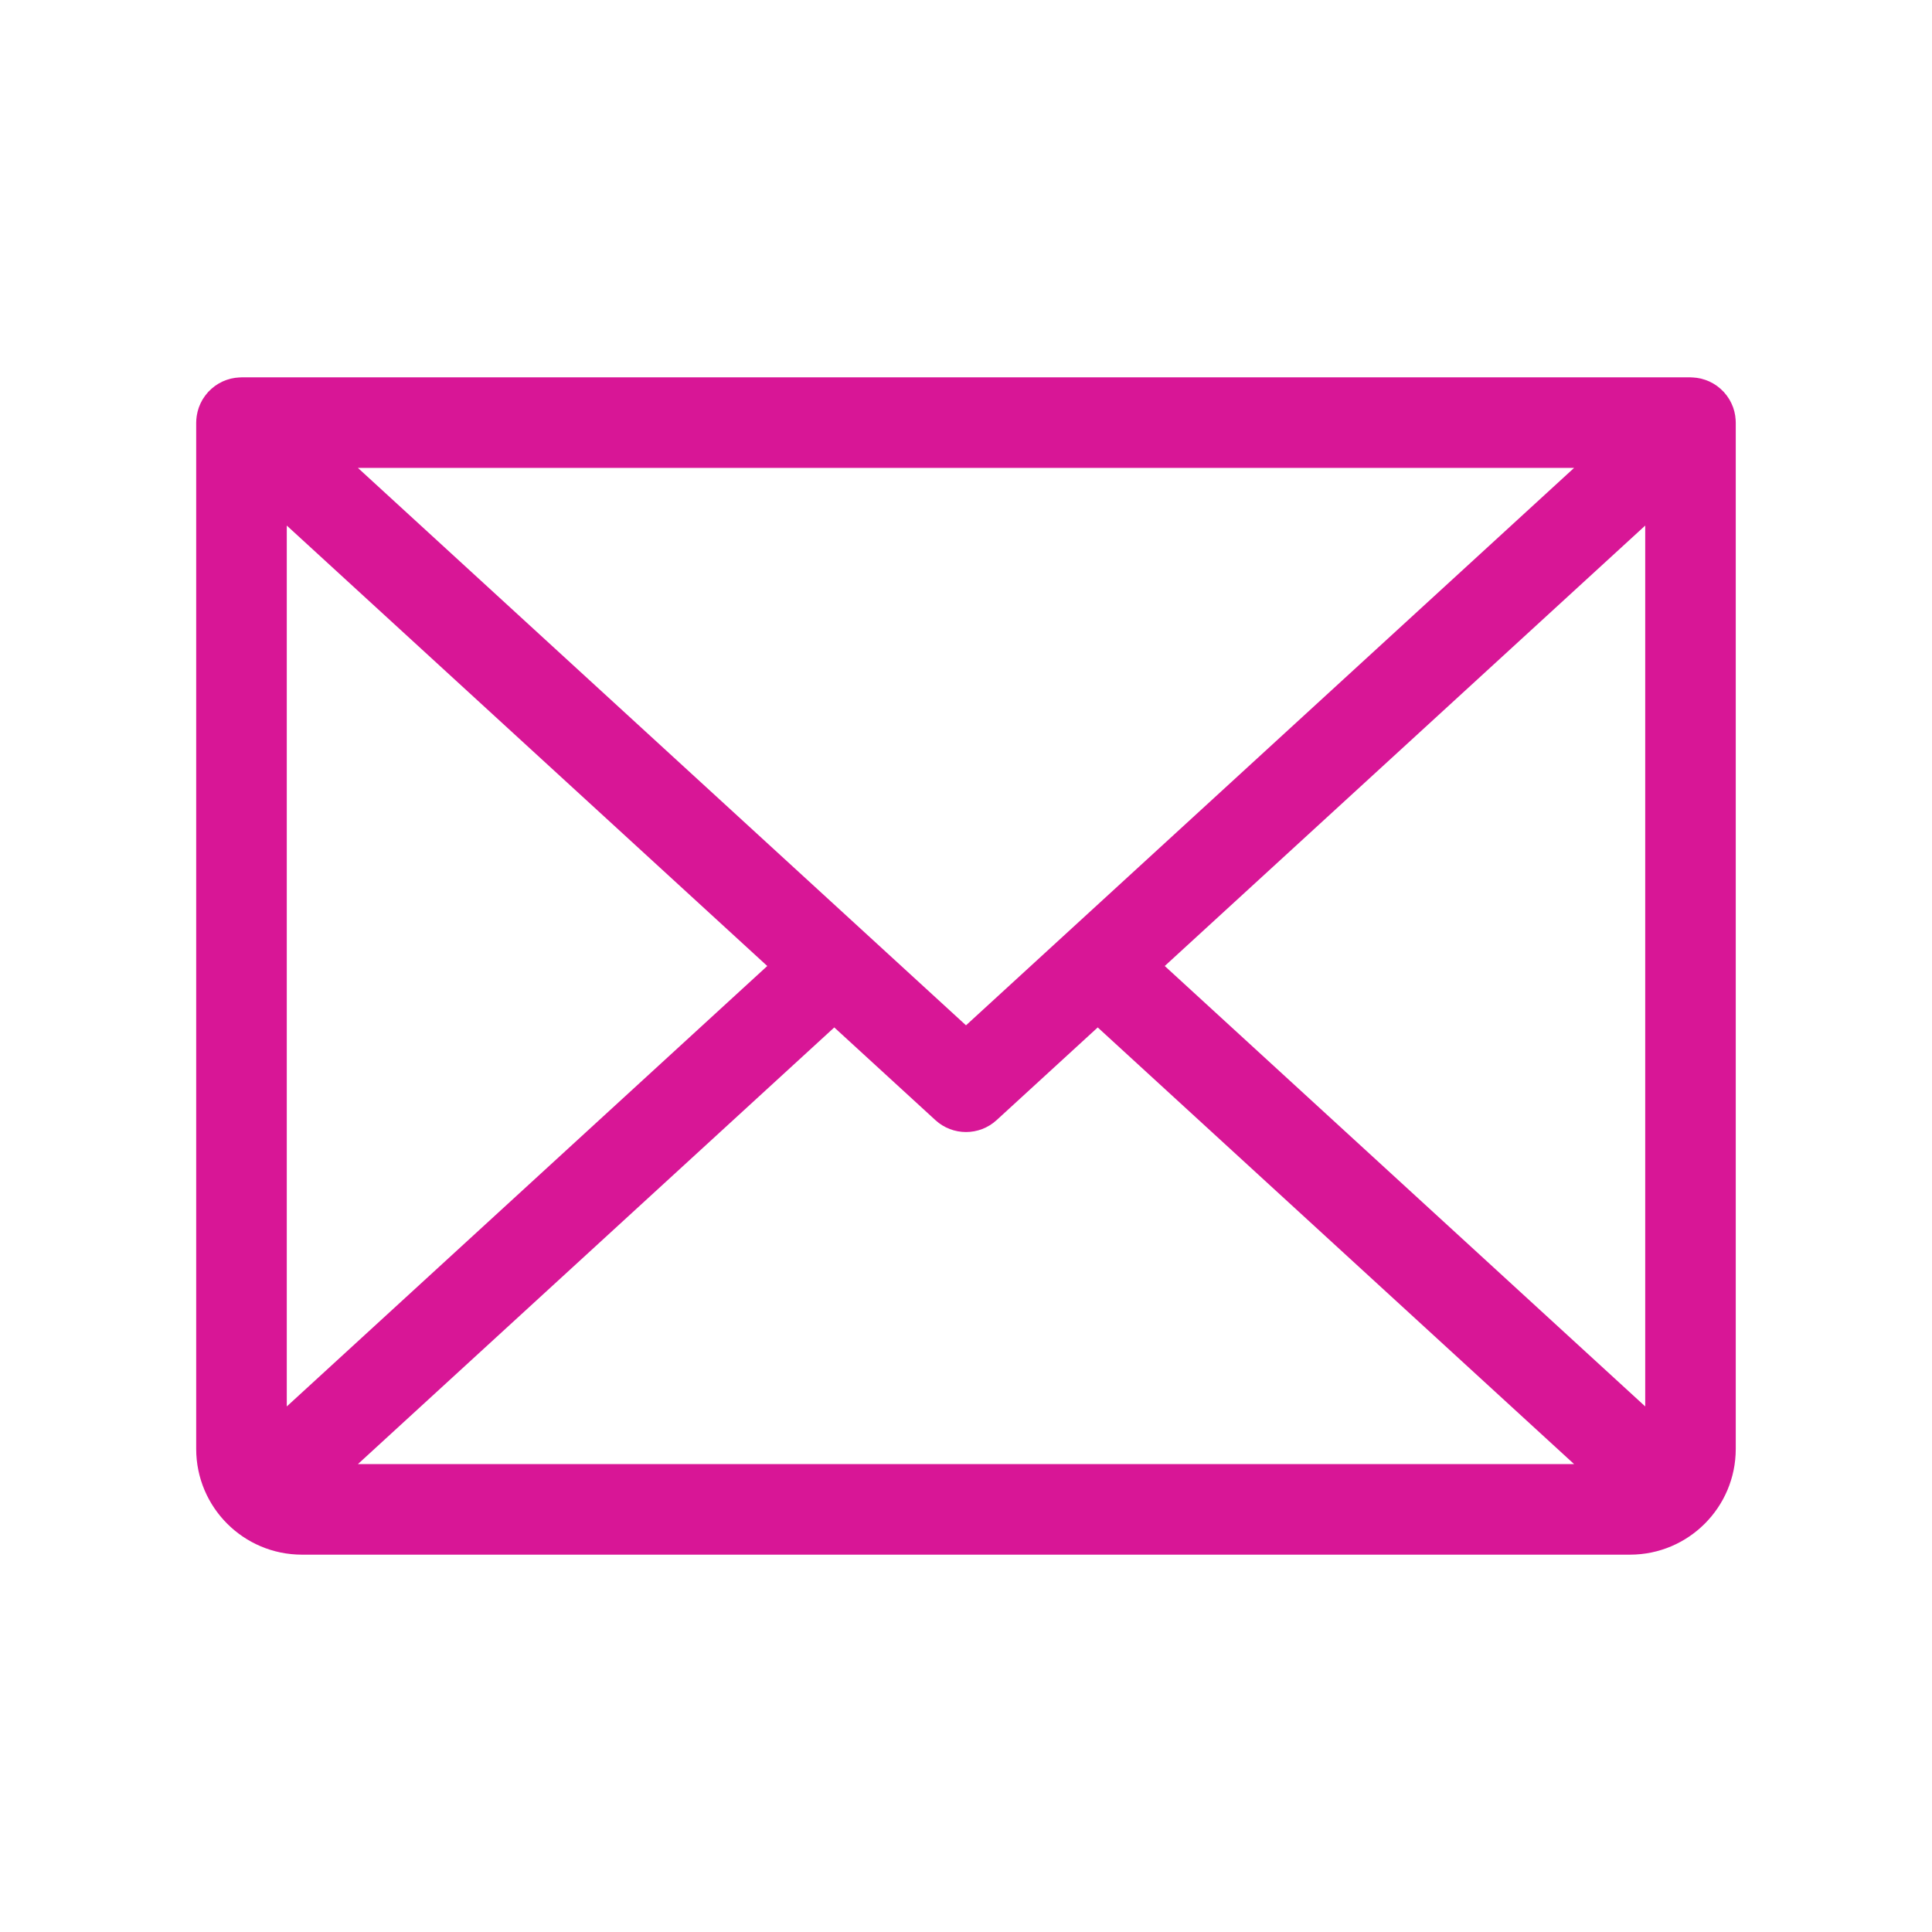<?xml version="1.0" encoding="UTF-8"?> <svg xmlns="http://www.w3.org/2000/svg" xmlns:xlink="http://www.w3.org/1999/xlink" width="256px" height="256px" viewBox="0,0,256,256"> <g fill="#d81696" fill-rule="nonzero" stroke="none" stroke-width="1" stroke-linecap="butt" stroke-linejoin="miter" stroke-miterlimit="10" stroke-dasharray="" stroke-dashoffset="0" font-family="none" font-weight="none" font-size="none" text-anchor="none" style="mix-blend-mode: normal"> <g> <path d="M229.938,55.185c-0.007,-0.051 -0.015,-0.1 -0.023,-0.151c-0.053,-0.335 -0.136,-0.664 -0.246,-0.985c-0.016,-0.045 -0.033,-0.089 -0.049,-0.134c-0.119,-0.323 -0.267,-0.636 -0.44,-0.934c-0.024,-0.042 -0.049,-0.082 -0.075,-0.123c-0.187,-0.304 -0.401,-0.591 -0.64,-0.856c-0.016,-0.018 -0.026,-0.039 -0.042,-0.057c-0.015,-0.016 -0.034,-0.027 -0.049,-0.043c-0.244,-0.26 -0.511,-0.499 -0.798,-0.712c-0.038,-0.028 -0.075,-0.057 -0.113,-0.084c-0.284,-0.2 -0.585,-0.376 -0.899,-0.524c-0.039,-0.019 -0.077,-0.039 -0.117,-0.056c-0.315,-0.14 -0.642,-0.252 -0.976,-0.336c-0.042,-0.011 -0.082,-0.022 -0.124,-0.032c-0.328,-0.075 -0.663,-0.121 -0.999,-0.14c-0.055,-0.003 -0.11,-0.007 -0.166,-0.008c-0.061,-0.002 -0.121,-0.009 -0.183,-0.009h-192c-0.063,0 -0.124,0.007 -0.187,0.009c-0.053,0.002 -0.106,0.005 -0.159,0.008c-0.338,0.018 -0.674,0.065 -1.003,0.14c-0.041,0.009 -0.08,0.021 -0.121,0.031c-0.335,0.084 -0.663,0.196 -0.979,0.337c-0.039,0.017 -0.076,0.037 -0.115,0.055c-0.315,0.149 -0.616,0.324 -0.901,0.525c-0.038,0.027 -0.074,0.056 -0.111,0.084c-0.287,0.213 -0.554,0.452 -0.799,0.713c-0.016,0.016 -0.034,0.027 -0.049,0.043c-0.017,0.018 -0.026,0.039 -0.042,0.057c-0.238,0.266 -0.452,0.553 -0.64,0.856c-0.025,0.041 -0.05,0.081 -0.075,0.123c-0.174,0.298 -0.321,0.611 -0.441,0.935c-0.017,0.045 -0.033,0.088 -0.049,0.133c-0.11,0.321 -0.192,0.65 -0.246,0.985c-0.008,0.051 -0.017,0.1 -0.023,0.151c-0.039,0.27 -0.059,0.542 -0.062,0.815v136c0.009,7.728 6.272,13.991 14,14h176c7.728,-0.009 13.991,-6.272 14,-14v-136c-0.002,-0.273 -0.023,-0.545 -0.062,-0.815zM218,186.36l-63.666,-58.36l63.666,-58.36zM38,69.64l63.666,58.361l-63.666,58.361zM128,135.861l-80.575,-73.861h161.15zM110.546,136.14l13.399,12.283c2.294,2.103 5.815,2.103 8.109,0l13.4,-12.283l63.121,57.86h-161.149z"></path> </g> </g> </svg> 
